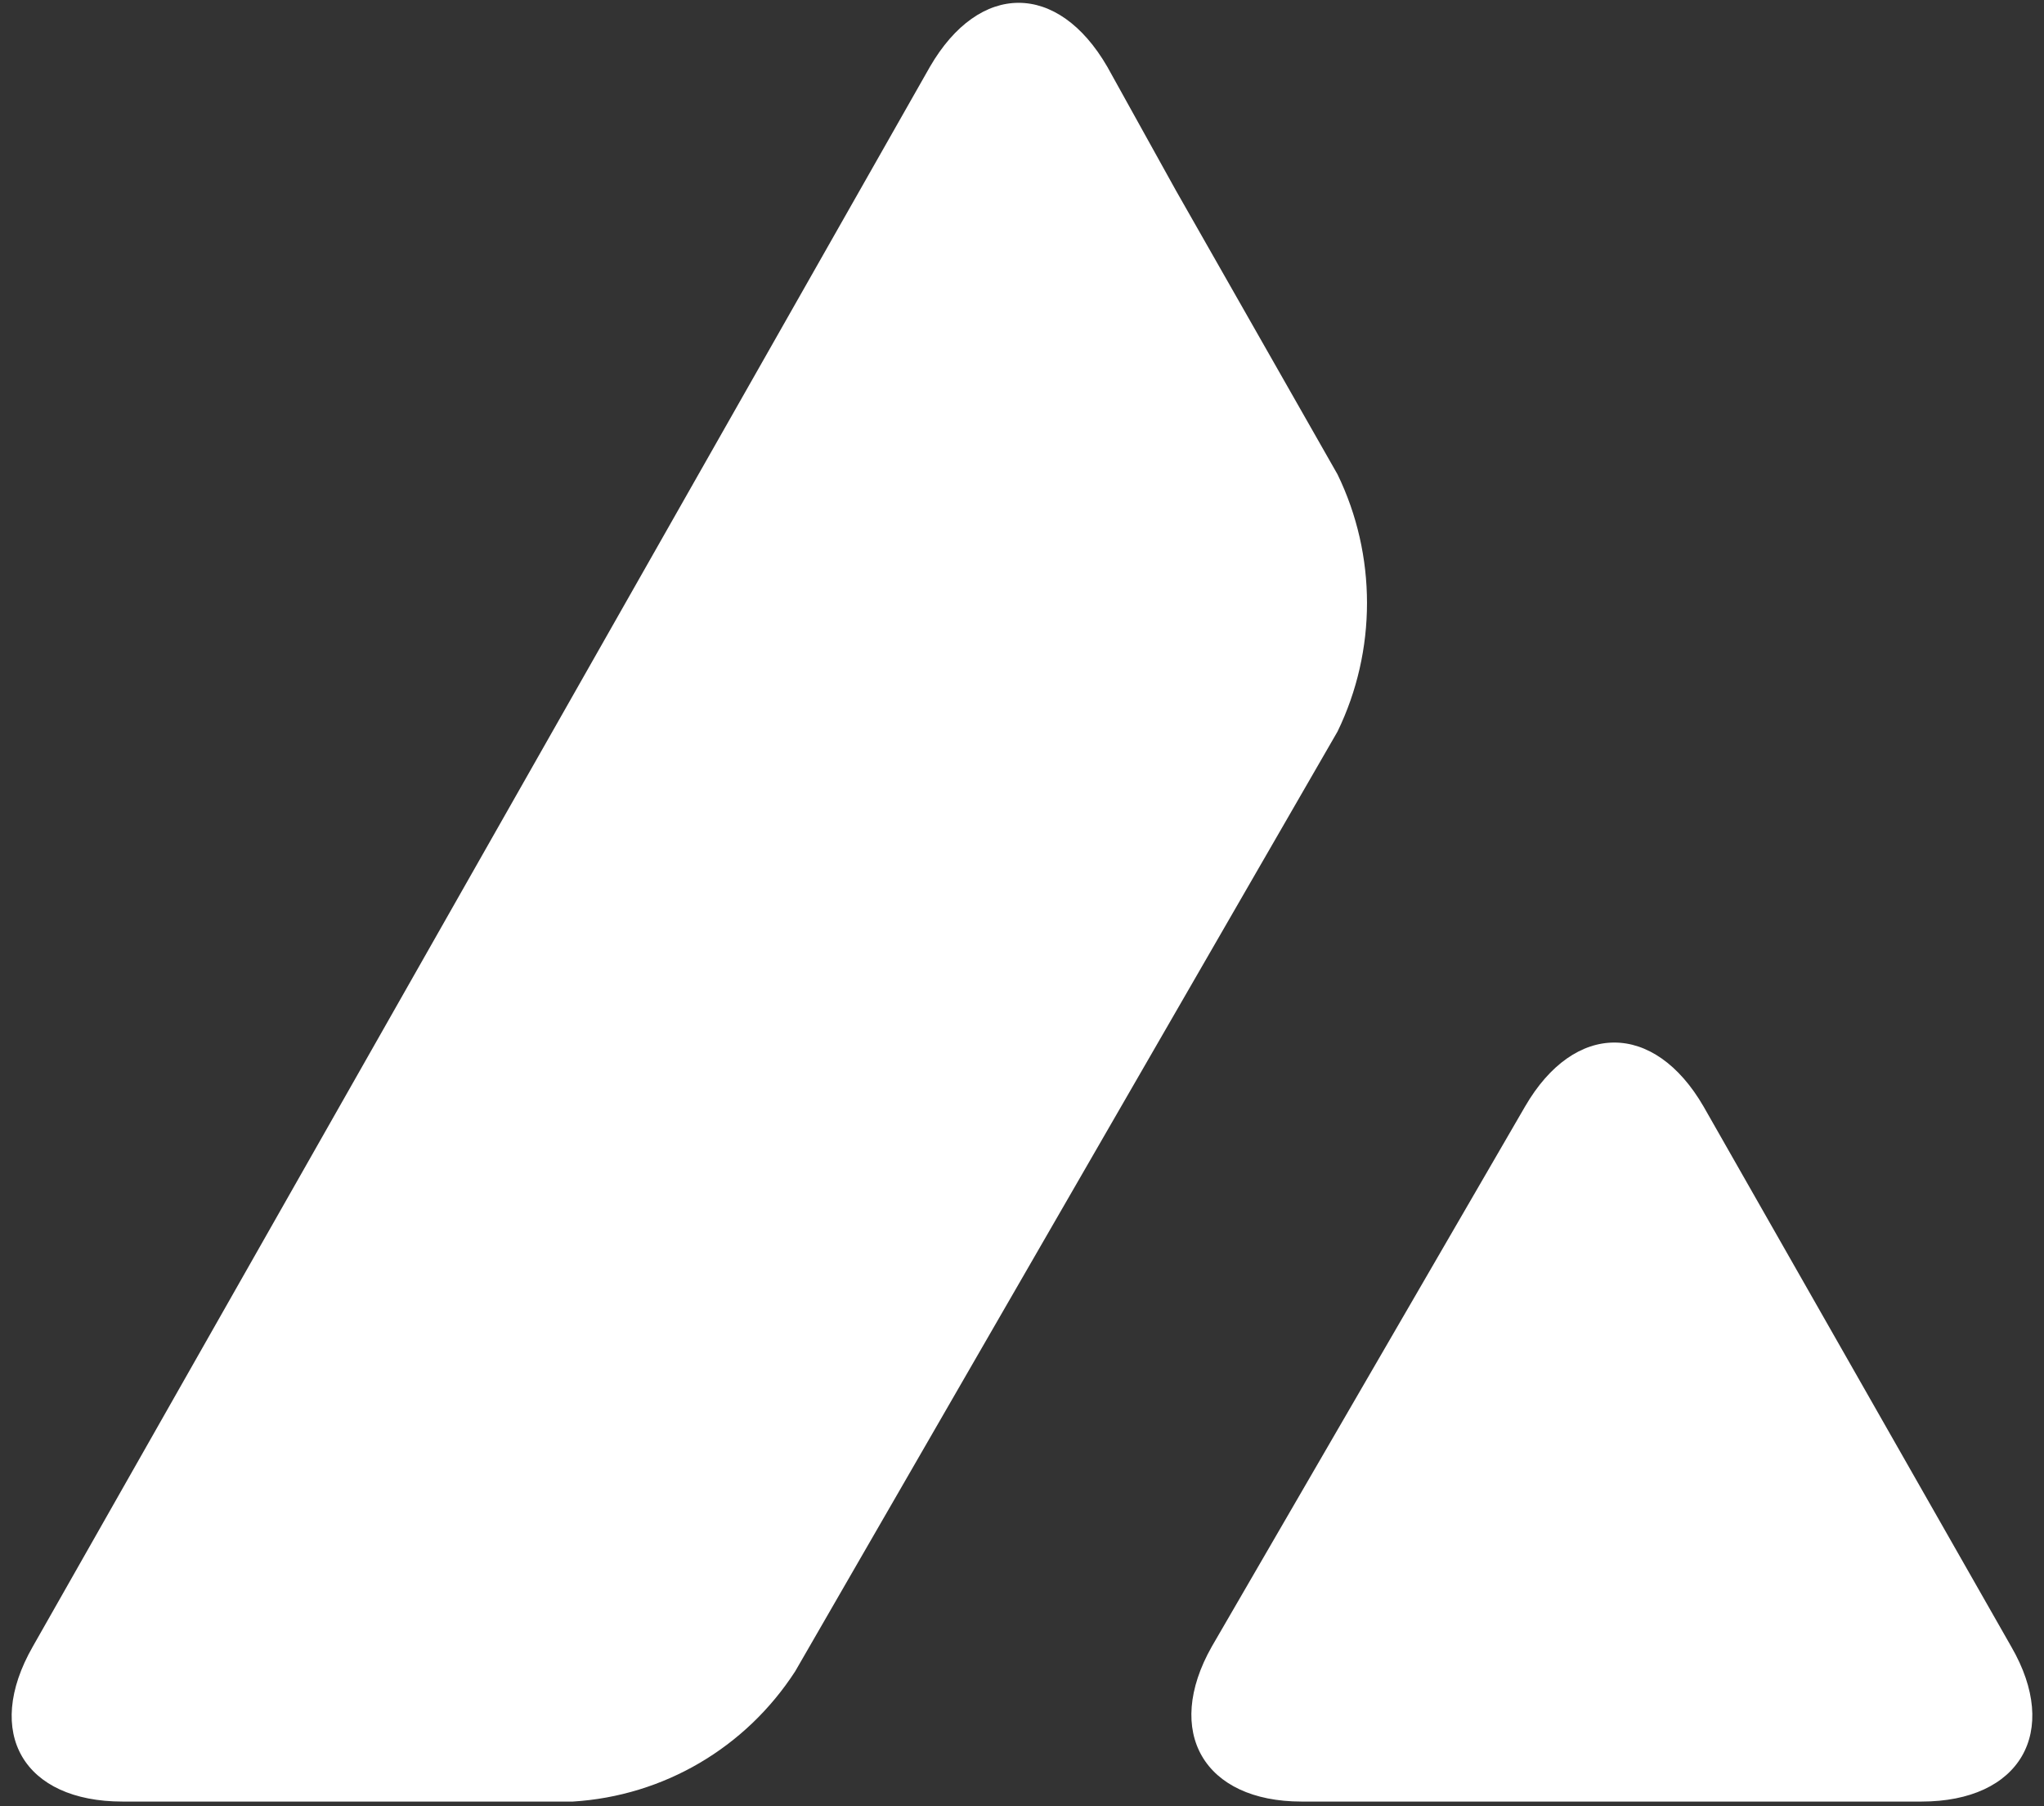 <svg width="86" height="76" viewBox="0 0 86 76" fill="none" xmlns="http://www.w3.org/2000/svg">
<rect x="0" y="0" width="86" height="76" fill="#333333" stroke="none"/>
<path fill-rule="evenodd" clip-rule="evenodd" d="M46.59 2.811C44.512 -0.779 41.205 -0.779 39.126 2.811L1.378 69.284C-0.701 72.921 1 75.803 5.157 75.803H24.102C27.929 75.567 31.378 73.535 33.457 70.323L56.276 30.78C57.929 27.378 57.929 23.362 56.276 19.961L49.472 8.008L46.59 2.811ZM71.677 46.559C69.598 42.969 66.244 42.969 64.165 46.559L50.984 69.284C48.953 72.874 50.654 75.803 54.764 75.803H80.843C85 75.803 86.701 72.874 84.622 69.284L71.677 46.559Z" fill="white"/>
</svg>
